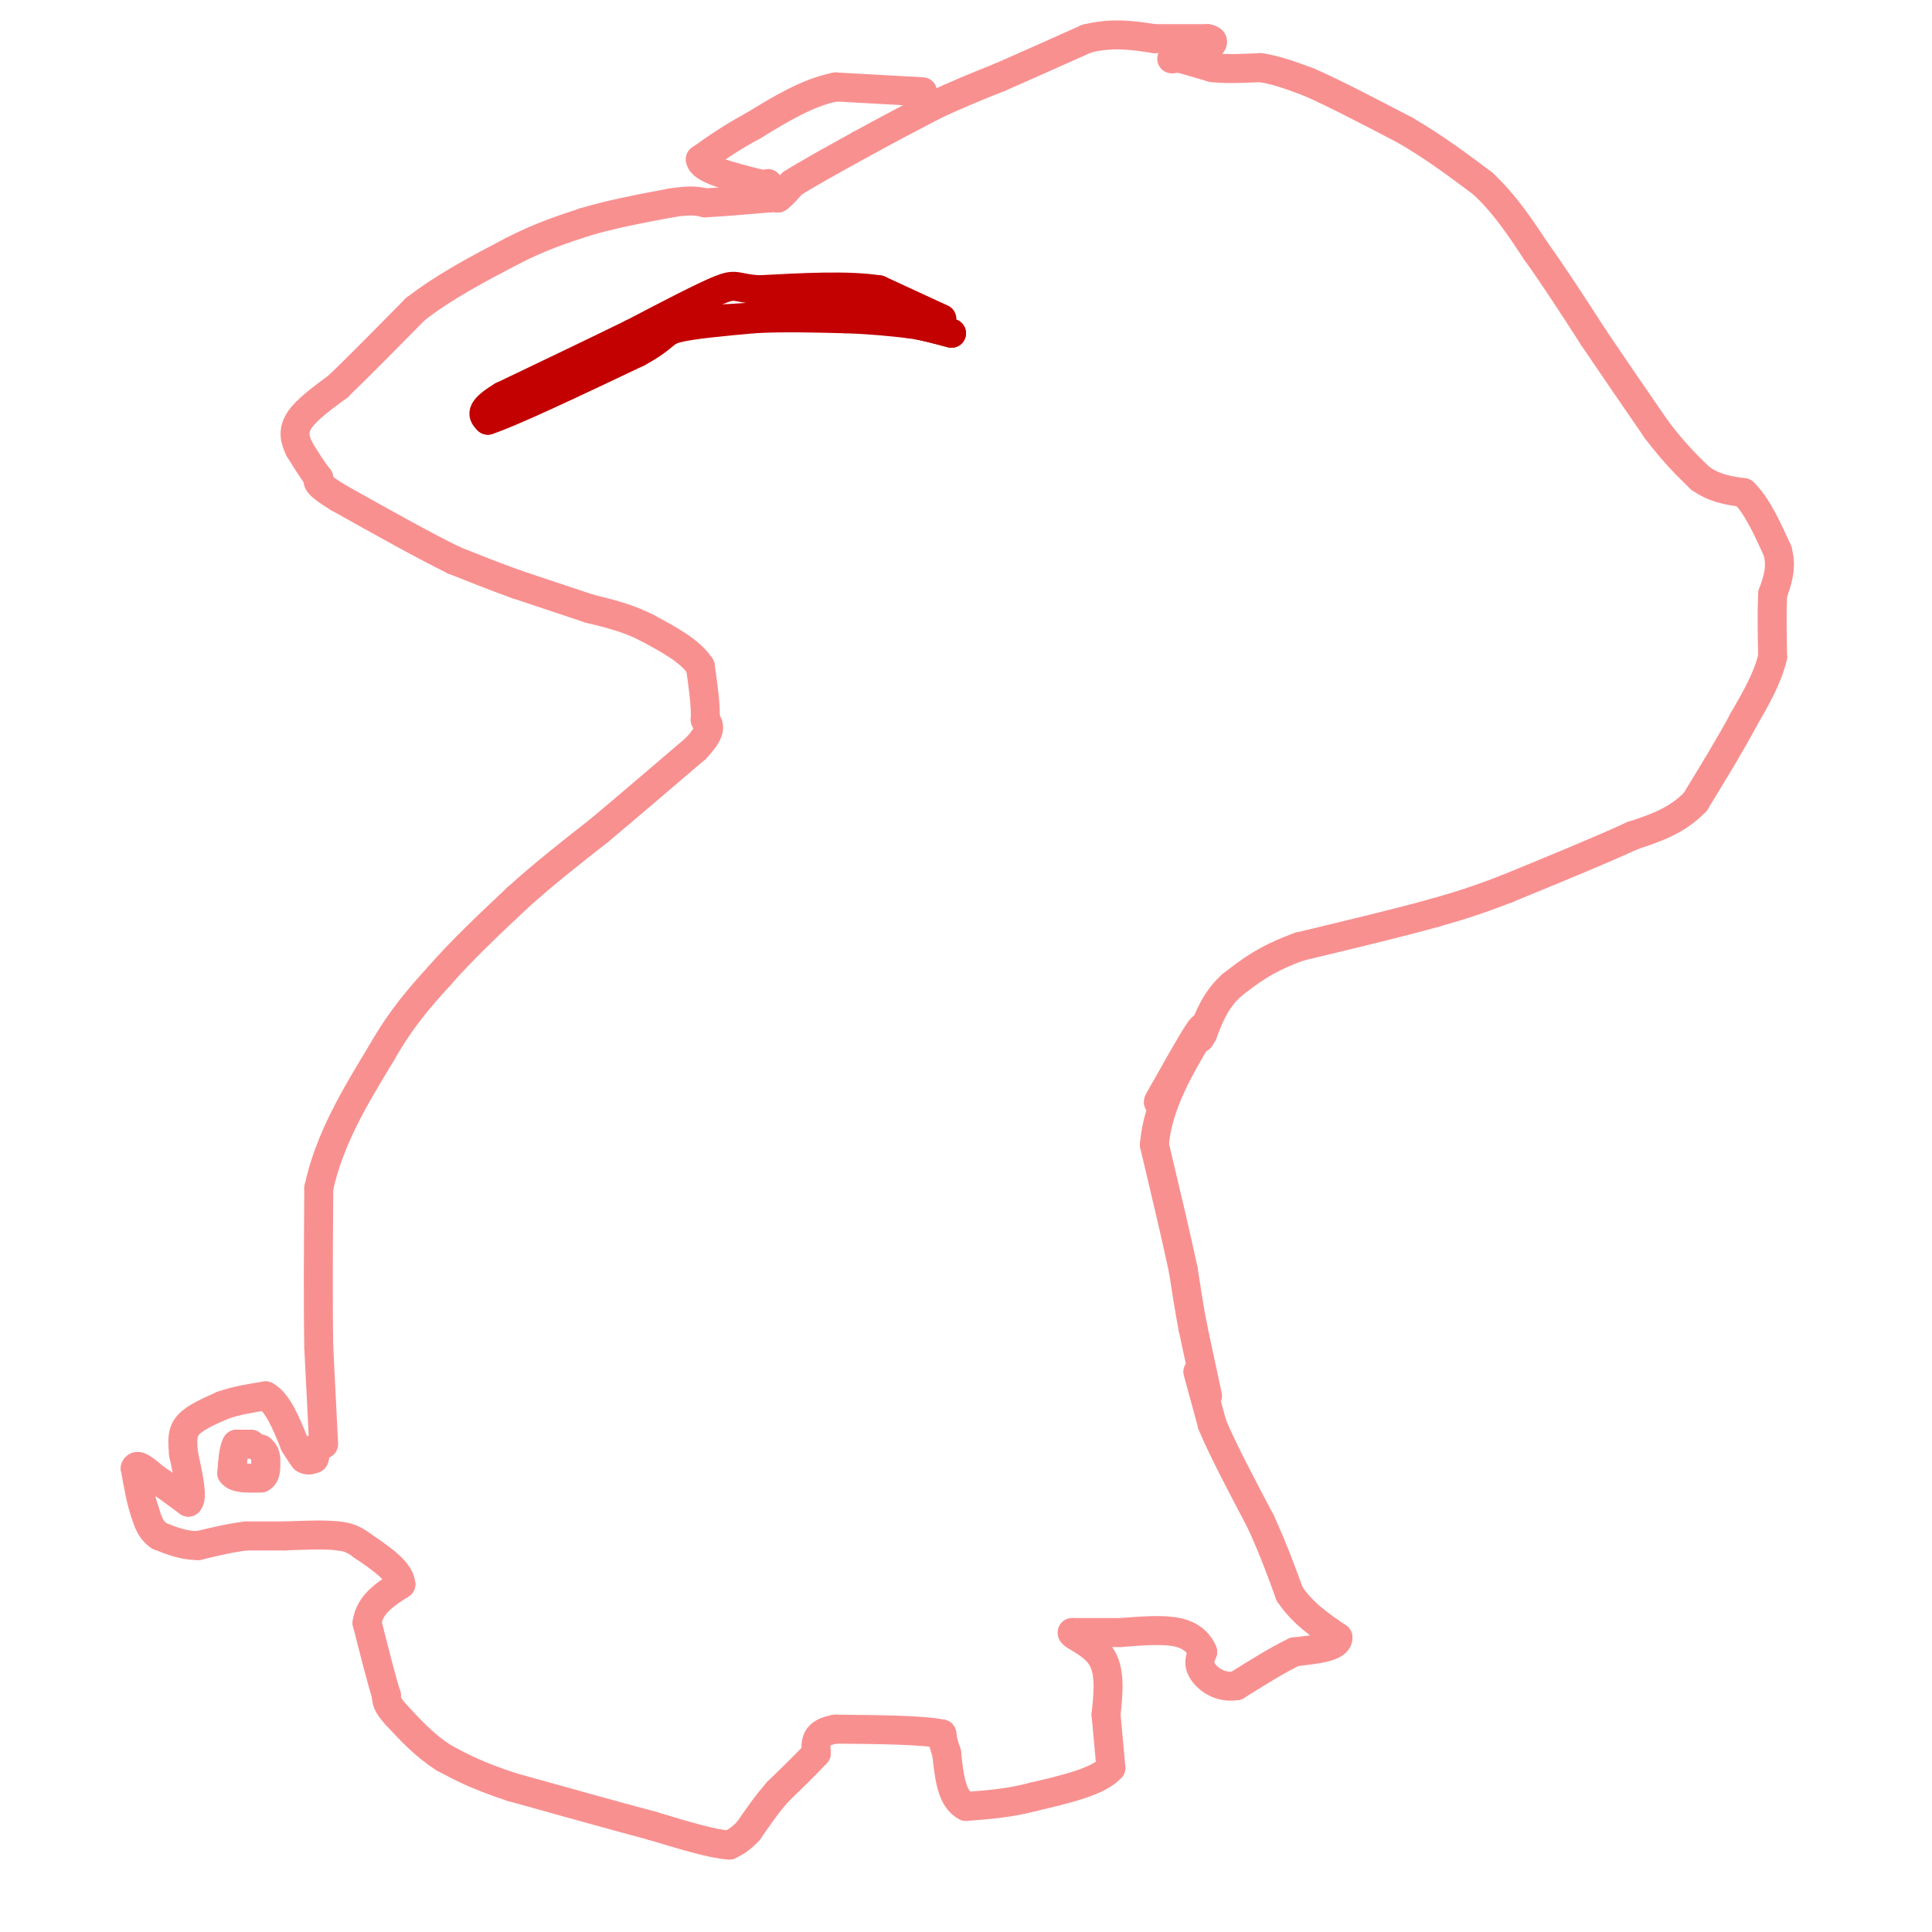 <svg viewBox='0 0 400 400' version='1.1' xmlns='http://www.w3.org/2000/svg' xmlns:xlink='http://www.w3.org/1999/xlink'><g fill='none' stroke='#F99090' stroke-width='6' stroke-linecap='round' stroke-linejoin='round'><path d='M67,299c0.000,0.000 -1.000,-20.000 -1,-20'/><path d='M66,279c-0.167,-8.833 -0.083,-20.917 0,-33'/><path d='M66,246c2.167,-10.167 7.583,-19.083 13,-28'/><path d='M79,218c4.167,-7.333 8.083,-11.667 12,-16'/><path d='M91,202c4.667,-5.333 10.333,-10.667 16,-16'/><path d='M107,186c5.500,-5.000 11.250,-9.500 17,-14'/><path d='M124,172c6.167,-5.167 13.083,-11.083 20,-17'/><path d='M144,155c3.667,-3.833 2.833,-4.917 2,-6'/><path d='M146,149c0.167,-2.833 -0.417,-6.917 -1,-11'/><path d='M145,138c-2.000,-3.167 -6.500,-5.583 -11,-8'/><path d='M134,130c-3.833,-2.000 -7.917,-3.000 -12,-4'/><path d='M122,126c-4.500,-1.500 -9.750,-3.250 -15,-5'/><path d='M107,121c-4.667,-1.667 -8.833,-3.333 -13,-5'/><path d='M94,116c-6.167,-3.000 -15.083,-8.000 -24,-13'/><path d='M70,103c-4.667,-2.833 -4.333,-3.417 -4,-4'/><path d='M66,99c-1.333,-1.667 -2.667,-3.833 -4,-6'/><path d='M62,93c-0.978,-1.956 -1.422,-3.844 0,-6c1.422,-2.156 4.711,-4.578 8,-7'/><path d='M70,80c4.000,-3.833 10.000,-9.917 16,-16'/><path d='M86,64c6.000,-4.667 13.000,-8.333 20,-12'/><path d='M106,52c5.833,-3.000 10.417,-4.500 15,-6'/><path d='M121,46c5.500,-1.667 11.750,-2.833 18,-4'/><path d='M139,42c4.167,-0.667 5.583,-0.333 7,0'/><path d='M146,42c3.333,-0.167 8.167,-0.583 13,-1'/><path d='M159,41c2.500,-0.167 2.250,-0.083 2,0'/><path d='M161,41c0.833,-0.500 1.917,-1.750 3,-3'/><path d='M164,38c2.833,-1.833 8.417,-4.917 14,-8'/><path d='M178,30c4.833,-2.667 9.917,-5.333 15,-8'/><path d='M193,22c4.833,-2.333 9.417,-4.167 14,-6'/><path d='M207,16c5.333,-2.333 11.667,-5.167 18,-8'/><path d='M225,8c5.333,-1.333 9.667,-0.667 14,0'/><path d='M239,8c4.167,0.000 7.583,0.000 11,0'/><path d='M250,8c1.833,0.333 0.917,1.167 0,2'/><path d='M250,10c-1.167,0.667 -4.083,1.333 -7,2'/><path d='M243,12c-1.000,0.333 0.000,0.167 1,0'/><path d='M244,12c1.333,0.333 4.167,1.167 7,2'/><path d='M251,14c2.833,0.333 6.417,0.167 10,0'/><path d='M261,14c3.333,0.500 6.667,1.750 10,3'/><path d='M271,17c5.000,2.167 12.500,6.083 20,10'/><path d='M291,27c6.000,3.500 11.000,7.250 16,11'/><path d='M307,38c4.500,4.167 7.750,9.083 11,14'/><path d='M318,52c3.833,5.333 7.917,11.667 12,18'/><path d='M330,70c4.167,6.167 8.583,12.583 13,19'/><path d='M343,89c3.667,4.833 6.333,7.417 9,10'/><path d='M352,99c3.000,2.167 6.000,2.583 9,3'/><path d='M361,102c2.667,2.500 4.833,7.250 7,12'/><path d='M368,114c1.000,3.500 0.000,6.250 -1,9'/><path d='M367,123c-0.167,3.667 -0.083,8.333 0,13'/><path d='M367,136c-1.000,4.333 -3.500,8.667 -6,13'/><path d='M361,149c-2.667,5.000 -6.333,11.000 -10,17'/><path d='M351,166c-3.833,4.000 -8.417,5.500 -13,7'/><path d='M338,173c-6.500,3.000 -16.250,7.000 -26,11'/><path d='M312,184c-6.833,2.667 -10.917,3.833 -15,5'/><path d='M297,189c-7.167,2.000 -17.583,4.500 -28,7'/><path d='M269,196c-7.000,2.500 -10.500,5.250 -14,8'/><path d='M255,204c-3.333,3.000 -4.667,6.500 -6,10'/><path d='M249,214c-1.000,1.667 -0.500,0.833 0,0'/><path d='M250,289c0.000,0.000 -3.000,-14.000 -3,-14'/><path d='M247,275c-0.833,-4.333 -1.417,-8.167 -2,-12'/><path d='M245,263c-1.333,-6.333 -3.667,-16.167 -6,-26'/><path d='M239,237c0.667,-8.333 5.333,-16.167 10,-24'/><path d='M249,213c0.333,-1.833 -3.833,5.583 -8,13'/><path d='M241,226c-1.500,2.500 -1.250,2.250 -1,2'/><path d='M248,284c0.000,0.000 3.000,11.000 3,11'/><path d='M251,295c2.167,5.167 6.083,12.583 10,20'/><path d='M261,315c2.667,5.833 4.333,10.417 6,15'/><path d='M267,330c2.667,4.000 6.333,6.500 10,9'/><path d='M277,339c0.167,2.000 -4.417,2.500 -9,3'/><path d='M268,342c-3.500,1.667 -7.750,4.333 -12,7'/><path d='M256,349c-3.422,0.600 -5.978,-1.400 -7,-3c-1.022,-1.600 -0.511,-2.800 0,-4'/><path d='M249,342c-0.578,-1.511 -2.022,-3.289 -5,-4c-2.978,-0.711 -7.489,-0.356 -12,0'/><path d='M232,338c-3.667,0.000 -6.833,0.000 -10,0'/><path d='M222,338c-0.267,0.578 4.067,2.022 6,5c1.933,2.978 1.467,7.489 1,12'/><path d='M229,355c0.333,3.833 0.667,7.417 1,11'/><path d='M230,366c-2.500,2.833 -9.250,4.417 -16,6'/><path d='M214,372c-5.000,1.333 -9.500,1.667 -14,2'/><path d='M200,374c-3.000,-1.500 -3.500,-6.250 -4,-11'/><path d='M196,363c-0.833,-2.500 -0.917,-3.250 -1,-4'/><path d='M195,359c-3.833,-0.833 -12.917,-0.917 -22,-1'/><path d='M173,358c-4.333,0.667 -4.167,2.833 -4,5'/><path d='M169,363c-2.000,2.167 -5.000,5.083 -8,8'/><path d='M161,371c-2.333,2.667 -4.167,5.333 -6,8'/><path d='M155,379c-1.667,1.833 -2.833,2.417 -4,3'/><path d='M151,382c-3.333,-0.167 -9.667,-2.083 -16,-4'/><path d='M135,378c-7.500,-2.000 -18.250,-5.000 -29,-8'/><path d='M106,370c-7.167,-2.333 -10.583,-4.167 -14,-6'/><path d='M92,364c-4.000,-2.500 -7.000,-5.750 -10,-9'/><path d='M82,355c-2.000,-2.167 -2.000,-3.083 -2,-4'/><path d='M80,351c-1.000,-3.167 -2.500,-9.083 -4,-15'/><path d='M76,336c0.500,-3.833 3.750,-5.917 7,-8'/><path d='M83,328c-0.167,-2.667 -4.083,-5.333 -8,-8'/><path d='M75,320c-2.167,-1.667 -3.583,-1.833 -5,-2'/><path d='M70,318c-2.667,-0.333 -6.833,-0.167 -11,0'/><path d='M59,318c-3.167,0.000 -5.583,0.000 -8,0'/><path d='M51,318c-3.000,0.333 -6.500,1.167 -10,2'/><path d='M41,320c-3.000,0.000 -5.500,-1.000 -8,-2'/><path d='M33,318c-1.833,-1.167 -2.417,-3.083 -3,-5'/><path d='M30,313c-0.833,-2.333 -1.417,-5.667 -2,-9'/><path d='M28,304c0.333,-1.167 2.167,0.417 4,2'/><path d='M32,306c1.833,1.167 4.417,3.083 7,5'/><path d='M39,311c1.000,-0.833 0.000,-5.417 -1,-10'/><path d='M38,301c-0.244,-2.711 -0.356,-4.489 1,-6c1.356,-1.511 4.178,-2.756 7,-4'/><path d='M46,291c2.667,-1.000 5.833,-1.500 9,-2'/><path d='M55,289c2.500,1.333 4.250,5.667 6,10'/><path d='M61,299c1.333,2.167 1.667,2.583 2,3'/><path d='M63,302c0.667,0.500 1.333,0.250 2,0'/><path d='M65,302c0.333,-0.333 0.167,-1.167 0,-2'/><path d='M52,299c0.000,0.000 -3.000,0.000 -3,0'/><path d='M49,299c-0.667,1.000 -0.833,3.500 -1,6'/><path d='M48,305c0.833,1.167 3.417,1.083 6,1'/><path d='M54,306c1.167,-0.500 1.083,-2.250 1,-4'/><path d='M55,302c0.000,-1.000 -0.500,-1.500 -1,-2'/><path d='M191,19c0.000,0.000 -18.000,-1.000 -18,-1'/><path d='M173,18c-5.833,1.167 -11.417,4.583 -17,8'/><path d='M156,26c-4.667,2.500 -7.833,4.750 -11,7'/><path d='M145,33c0.167,2.000 6.083,3.500 12,5'/><path d='M157,38c2.333,0.833 2.167,0.417 2,0'/></g>
<g fill='none' stroke='#C30101' stroke-width='6' stroke-linecap='round' stroke-linejoin='round'><path d='M195,66c0.000,0.000 -13.000,-6.000 -13,-6'/><path d='M182,60c-6.333,-1.000 -15.667,-0.500 -25,0'/><path d='M157,60c-4.867,-0.400 -4.533,-1.400 -8,0c-3.467,1.400 -10.733,5.200 -18,9'/><path d='M131,69c-7.500,3.667 -17.250,8.333 -27,13'/><path d='M104,82c-5.000,3.000 -4.000,4.000 -3,5'/><path d='M101,87c4.667,-1.500 17.833,-7.750 31,-14'/><path d='M132,73c5.889,-3.200 5.111,-4.200 8,-5c2.889,-0.800 9.444,-1.400 16,-2'/><path d='M156,66c5.833,-0.333 12.417,-0.167 19,0'/><path d='M175,66c5.333,0.167 9.167,0.583 13,1'/><path d='M188,67c3.667,0.500 6.333,1.250 9,2'/><path d='M197,69c-1.167,-0.333 -8.583,-2.167 -16,-4'/><path d='M181,65c-7.833,-0.500 -19.417,0.250 -31,1'/><path d='M150,66c-7.833,0.667 -11.917,1.833 -16,3'/></g>
</svg>